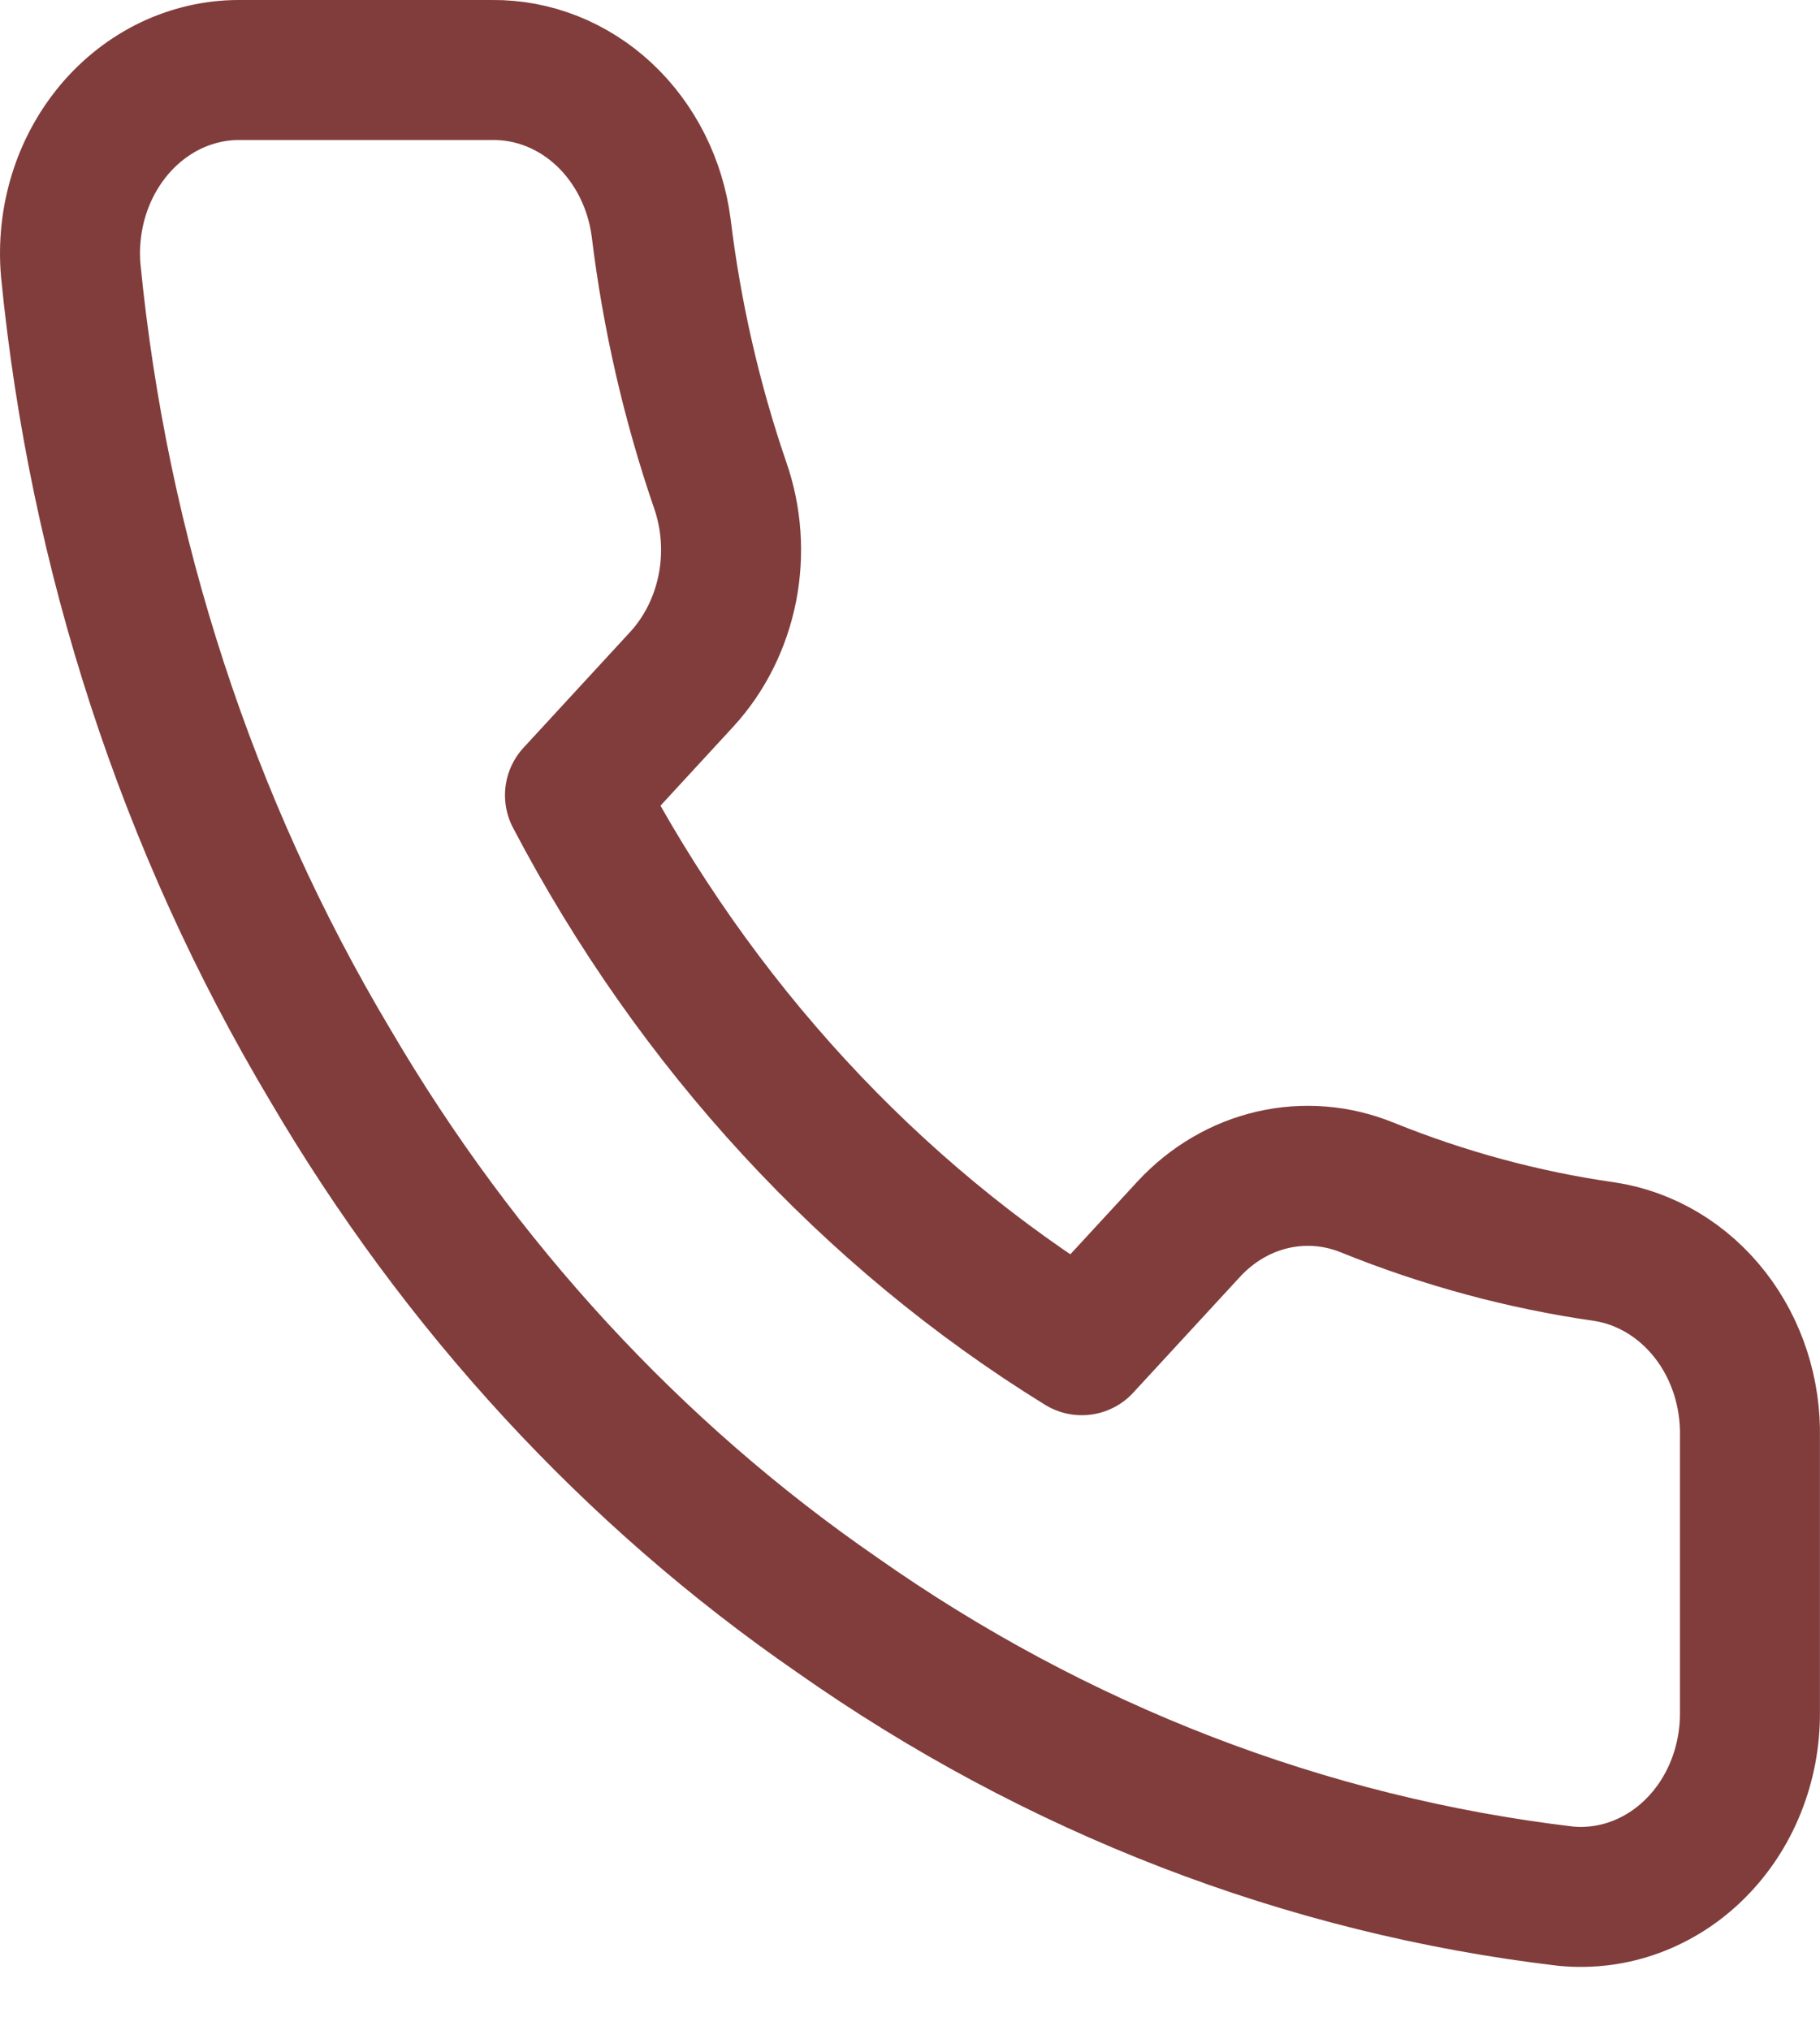 <?xml version="1.0" encoding="UTF-8"?> <svg xmlns="http://www.w3.org/2000/svg" width="26" height="29" viewBox="0 0 26 29" fill="none"><path d="M24.999 20.537V24.465C25.001 24.829 24.932 25.19 24.797 25.525C24.663 25.859 24.465 26.159 24.217 26.405C23.97 26.652 23.677 26.839 23.359 26.956C23.041 27.073 22.703 27.116 22.369 27.084C18.655 26.646 15.088 25.269 11.955 23.064C9.039 21.053 6.567 18.371 4.714 15.207C2.675 11.791 1.406 7.902 1.01 3.855C0.98 3.493 1.019 3.128 1.126 2.783C1.233 2.438 1.405 2.122 1.631 1.853C1.857 1.585 2.132 1.37 2.438 1.223C2.745 1.077 3.076 1 3.411 1H7.031C7.617 0.994 8.185 1.219 8.629 1.633C9.073 2.048 9.363 2.623 9.445 3.252C9.598 4.509 9.881 5.744 10.289 6.932C10.452 7.4 10.487 7.91 10.391 8.399C10.294 8.889 10.071 9.339 9.746 9.695L8.214 11.358C9.932 14.636 12.433 17.35 15.454 19.214L16.987 17.551C17.315 17.199 17.729 16.956 18.18 16.852C18.631 16.748 19.101 16.786 19.533 16.962C20.628 17.405 21.765 17.713 22.924 17.878C23.51 17.968 24.045 18.289 24.428 18.779C24.811 19.269 25.014 19.894 24.999 20.537Z" stroke="#803D3B" stroke-width="2" stroke-linecap="round" stroke-linejoin="round"></path></svg> 